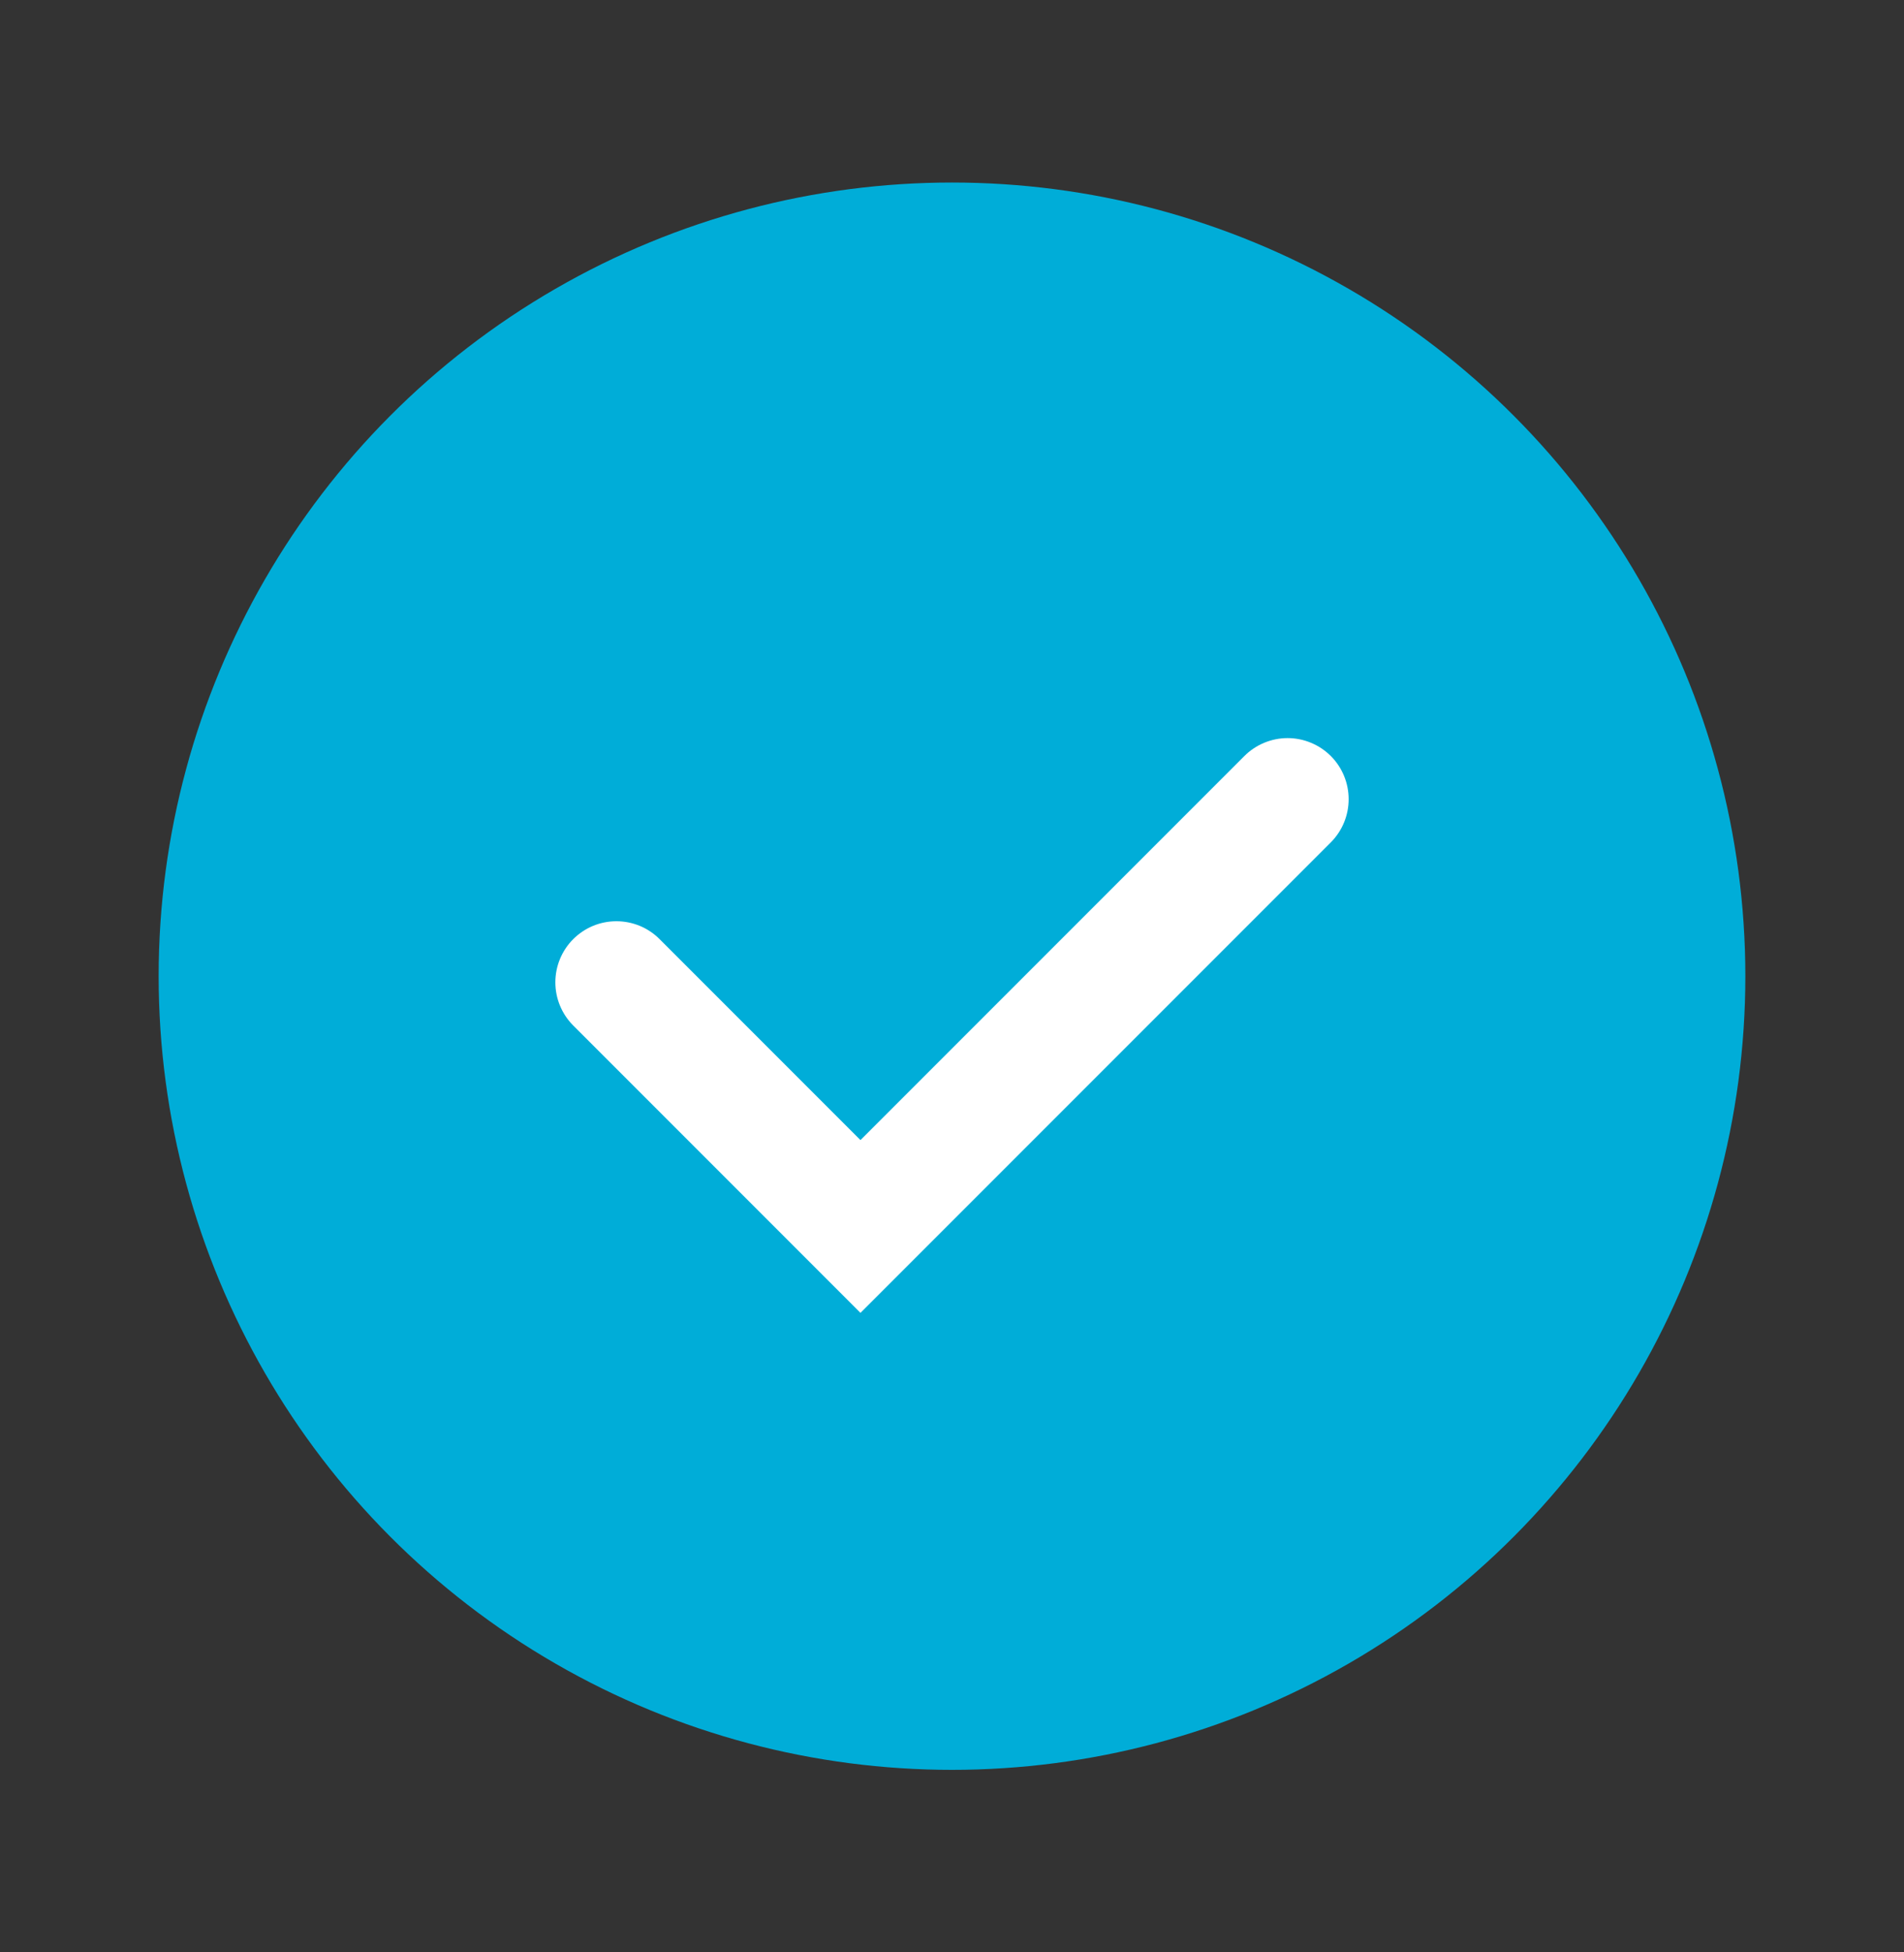 <svg width="40" height="41" viewBox="0 0 40 41" fill="none" xmlns="http://www.w3.org/2000/svg">
<rect x="0" y="0" width="40" height="41" fill="#333333" stroke="none"/>
<circle cx="20" cy="20.5" r="16.667" fill="#00ADD8"/>
<path d="M18.077 27.57L12.039 21.532C11.801 21.292 11.667 20.967 11.667 20.629C11.667 20.29 11.801 19.965 12.039 19.725C12.159 19.605 12.3 19.509 12.457 19.444C12.613 19.379 12.78 19.346 12.95 19.346C13.119 19.346 13.286 19.379 13.443 19.444C13.599 19.509 13.741 19.605 13.86 19.725L18.077 23.942L26.14 15.879C26.259 15.759 26.401 15.664 26.557 15.599C26.714 15.534 26.881 15.5 27.05 15.5C27.22 15.5 27.387 15.534 27.543 15.599C27.7 15.664 27.841 15.759 27.961 15.879C28.199 16.119 28.333 16.444 28.333 16.783C28.333 17.122 28.199 17.447 27.961 17.687L18.077 27.57Z" fill="white"/>
</svg>
